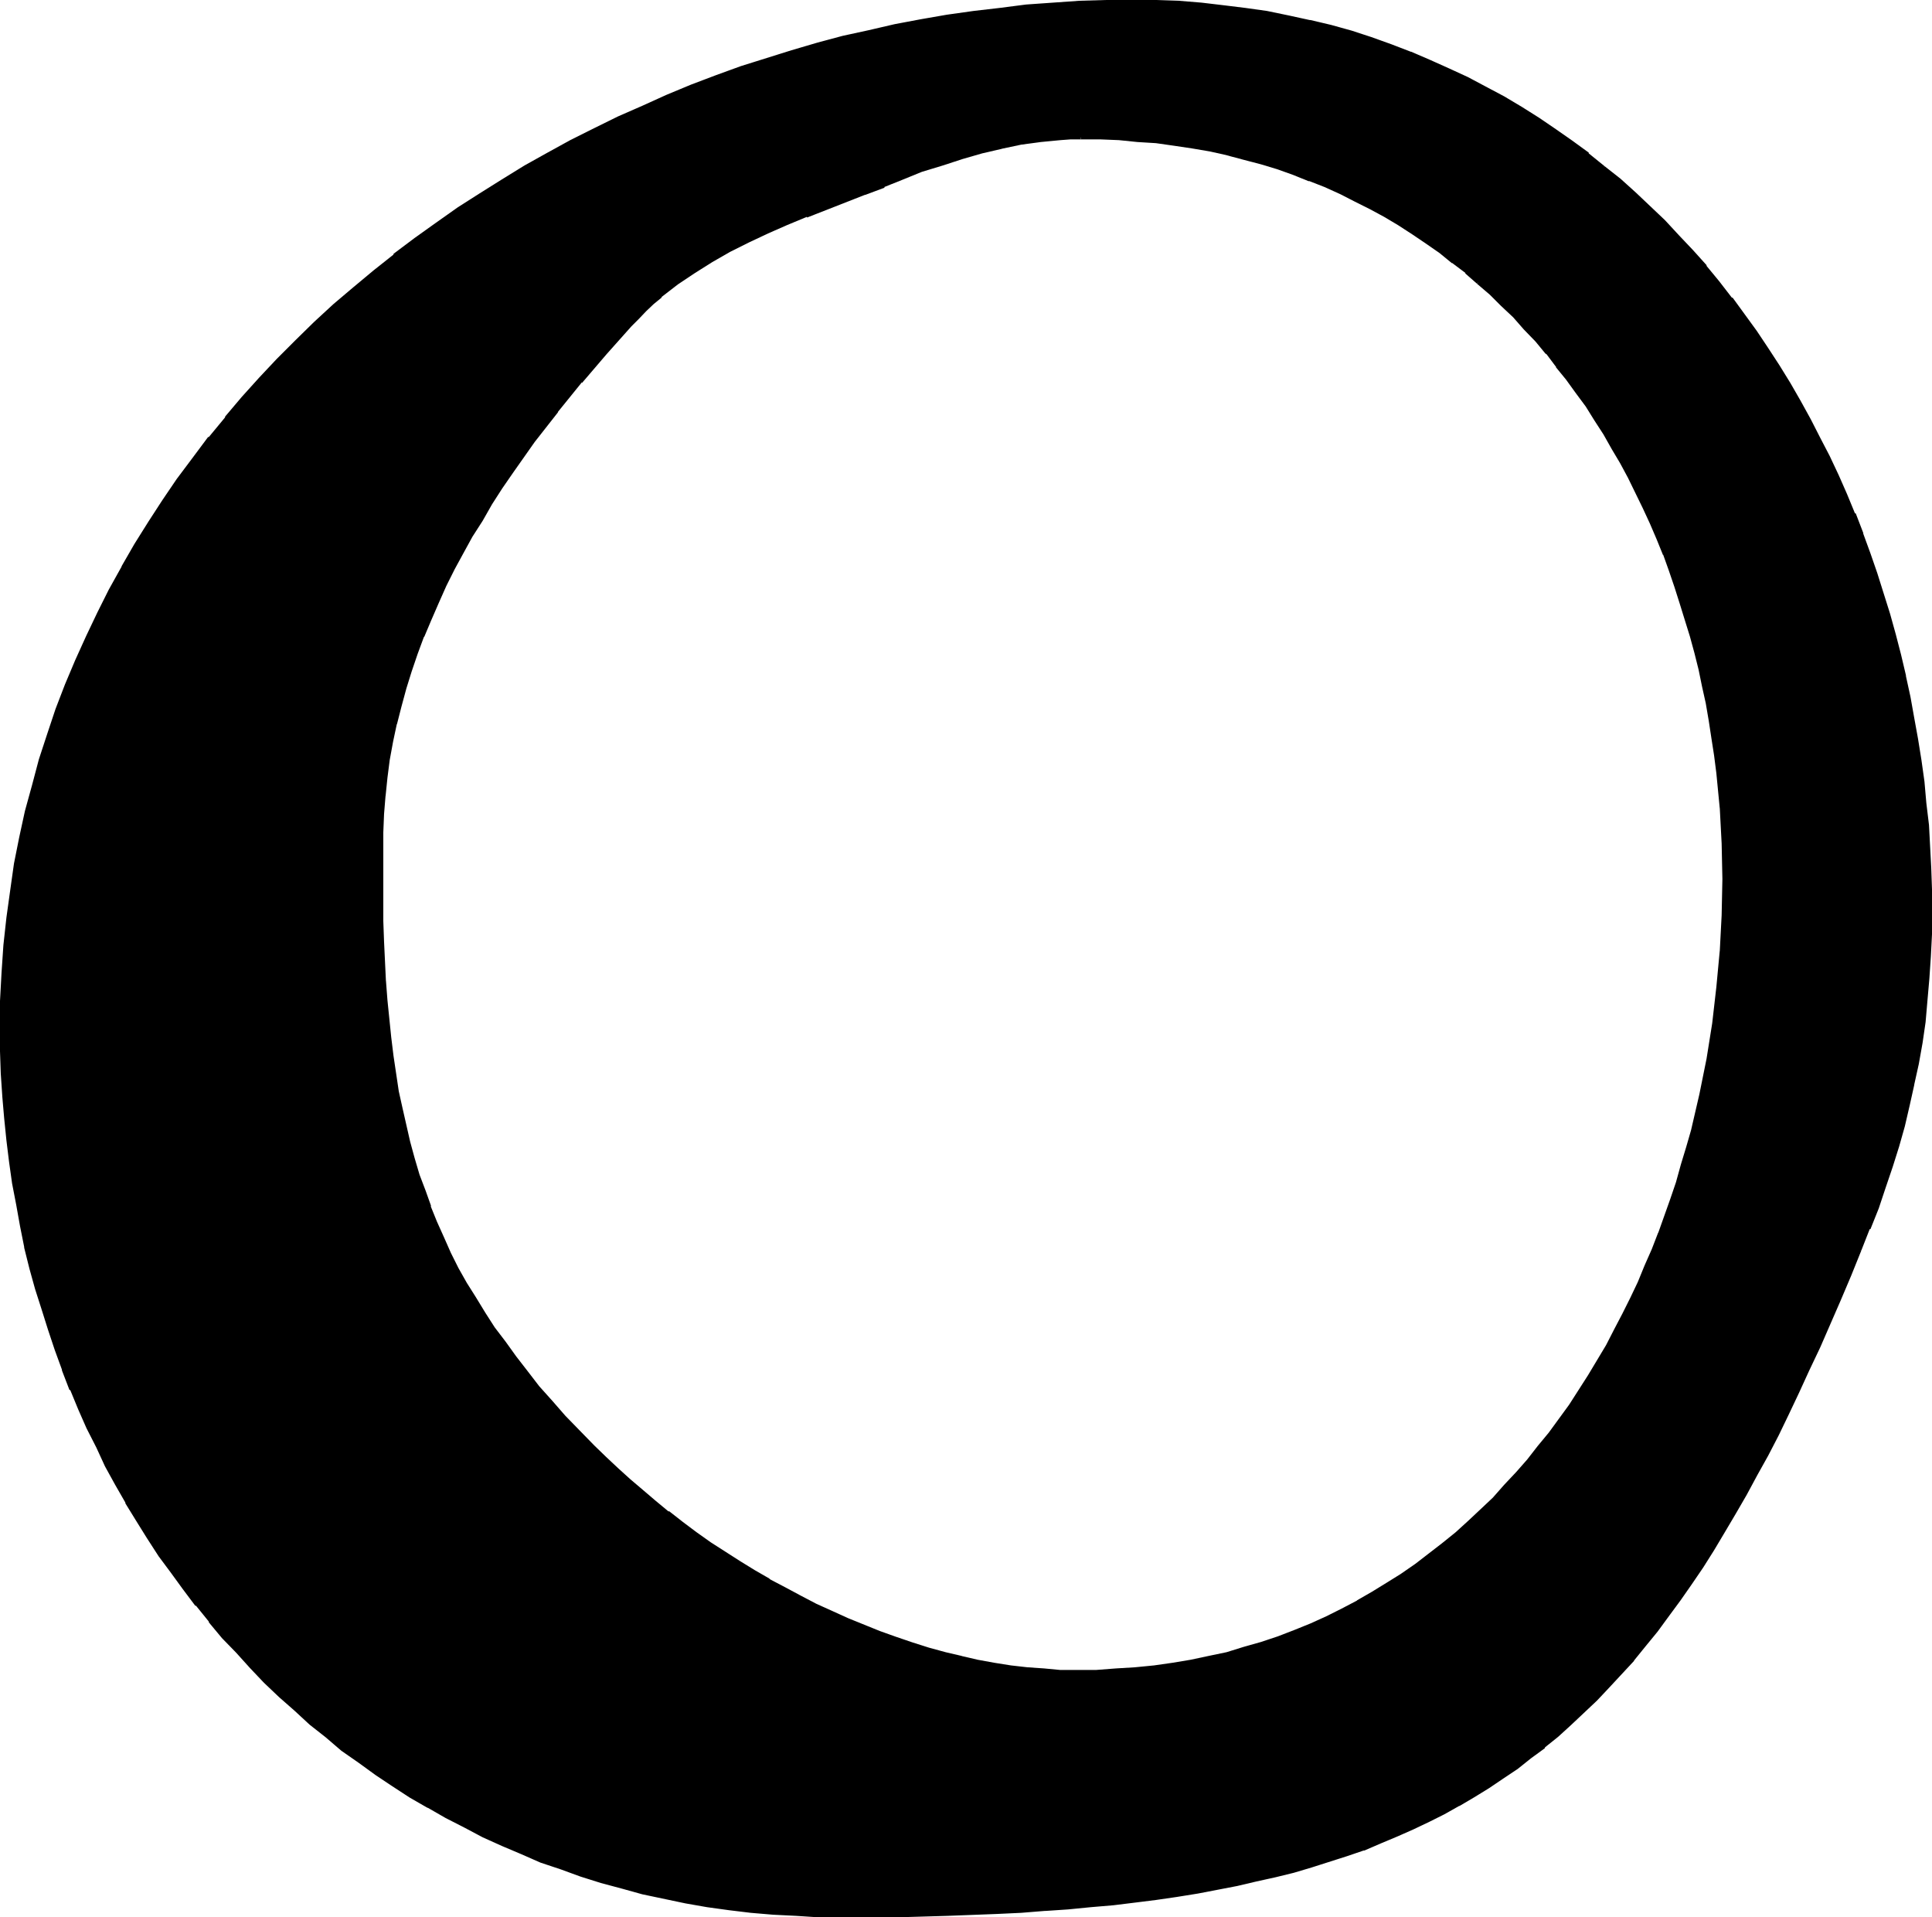 <?xml version="1.0" encoding="UTF-8" standalone="no"?>
<svg
   version="1.0"
   width="129.946mm"
   height="128.93mm"
   id="svg5"
   sodipodi:docname="+U Ure.wmf"
   xmlns:inkscape="http://www.inkscape.org/namespaces/inkscape"
   xmlns:sodipodi="http://sodipodi.sourceforge.net/DTD/sodipodi-0.dtd"
   xmlns="http://www.w3.org/2000/svg"
   xmlns:svg="http://www.w3.org/2000/svg">
  <sodipodi:namedview
     id="namedview5"
     pagecolor="#ffffff"
     bordercolor="#000000"
     borderopacity="0.25"
     inkscape:showpageshadow="2"
     inkscape:pageopacity="0.0"
     inkscape:pagecheckerboard="0"
     inkscape:deskcolor="#d1d1d1"
     inkscape:document-units="mm" />
  <defs
     id="defs1">
    <pattern
       id="WMFhbasepattern"
       patternUnits="userSpaceOnUse"
       width="6"
       height="6"
       x="0"
       y="0" />
  </defs>
  <path
     style="fill:#000000;fill-opacity:1;fill-rule:evenodd;stroke:none"
     d="m 472.896,317.568 -2.784,6.528 -2.592,6.24 -2.592,5.952 -2.592,6.048 -2.688,5.76 -2.592,5.664 -2.592,5.472 -2.784,5.376 -2.592,5.184 -2.688,4.992 -2.784,4.992 -2.688,4.704 -2.784,4.704 -2.784,4.512 -2.688,4.32 -2.976,4.416 -2.88,4.032 -2.88,4.032 -2.88,3.936 -3.072,3.648 -2.976,3.744 -3.168,3.36 -3.072,3.456 -3.072,3.36 -3.264,3.072 -3.36,3.072 -3.264,2.88 -3.36,2.976 -3.456,2.496 -3.552,2.784 -3.552,2.4 -3.552,2.496 -3.744,2.208 -3.84,2.304 -3.744,1.92 -4.032,2.112 -3.84,1.92 -4.224,1.824 -4.032,1.728 -4.32,1.632 -4.224,1.44 -4.416,1.44 -4.512,1.44 -4.704,1.344 -4.608,1.248 -4.704,1.152 -4.992,0.96 -4.896,0.96 -5.184,0.96 -5.184,0.864 -5.28,0.768 -5.376,0.672 -5.664,0.672 -5.664,0.576 -5.76,0.48 -5.856,0.48 -5.952,0.384 -6.144,0.288 -6.336,0.384 -6.24,0.096 -6.528,0.384 h -6.624 l -6.72,0.096 h -7.008 l -5.76,-0.096 -5.856,-0.192 -5.856,-0.288 -5.664,-0.672 -5.472,-0.672 -5.664,-0.768 -5.472,-0.96 -5.28,-1.152 -5.568,-1.152 -5.184,-1.248 -5.28,-1.632 -5.184,-1.44 -4.992,-1.824 -5.184,-1.92 -4.896,-1.92 -4.992,-2.304 -4.8,-2.112 -4.704,-2.4 -4.704,-2.4 -4.512,-2.592 -4.512,-2.784 -4.416,-2.688 -4.32,-2.976 -4.32,-3.072 -4.224,-3.072 -4.032,-3.168 -4.032,-3.456 -3.936,-3.36 -3.84,-3.552 -3.936,-3.744 -3.648,-3.744 -3.552,-3.648 -3.456,-3.936 -3.36,-4.032 -3.264,-4.032 -3.36,-4.224 -3.072,-4.128 -2.88,-4.416 -2.976,-4.32 -2.88,-4.512 -2.784,-4.608 -2.496,-4.512 -2.496,-4.8 -2.4,-4.704 -2.4,-4.896 -2.112,-4.8 -2.112,-4.8 -1.92,-5.088 -1.92,-5.184 -1.824,-4.992 -1.632,-5.184 -1.44,-5.088 -1.44,-5.376 -1.344,-5.376 -1.056,-5.28 -1.152,-5.472 -0.864,-5.568 -0.96,-5.472 -0.576,-5.472 -0.48,-5.472 -0.48,-5.664 -0.384,-5.664 -0.096,-5.664 -0.192,-5.664 0.192,-7.104 0.288,-7.104 0.48,-7.104 0.768,-7.008 0.864,-6.72 1.152,-7.008 1.248,-6.624 1.44,-6.72 1.632,-6.528 1.92,-6.432 1.92,-6.432 2.304,-6.336 2.4,-6.336 2.4,-6.144 2.784,-6.144 2.88,-5.952 2.976,-5.76 3.168,-5.856 3.456,-5.856 3.36,-5.472 3.744,-5.664 3.648,-5.28 3.936,-5.376 4.032,-5.28 4.032,-5.088 4.32,-4.992 4.416,-4.8 4.512,-4.896 4.704,-4.8 4.8,-4.512 4.896,-4.608 4.992,-4.32 5.184,-4.224 5.184,-4.224 5.28,-4.032 5.376,-3.84 5.472,-3.744 5.664,-3.648 5.472,-3.552 5.856,-3.456 5.76,-3.36 6.048,-3.072 5.952,-3.072 5.952,-3.072 6.144,-2.784 6.144,-2.592 6.336,-2.592 6.336,-2.4 6.24,-2.208 6.528,-2.112 6.432,-2.112 6.432,-1.824 6.528,-1.728 6.624,-1.44 6.624,-1.536 6.432,-1.248 6.816,-1.152 6.624,-1.152 6.72,-0.768 6.624,-0.672 6.816,-0.576 6.816,-0.384 6.72,-0.192 6.624,-0.096 6.048,0.096 5.76,0.192 5.856,0.48 5.472,0.48 5.664,0.864 5.472,0.768 5.568,0.96 5.28,1.344 5.376,1.248 5.184,1.44 5.088,1.632 5.088,1.824 4.8,1.728 4.992,2.112 4.704,2.112 4.896,2.208 4.512,2.496 4.512,2.592 4.512,2.592 4.32,2.688 4.416,2.976 4.224,2.88 4.128,3.168 4.128,3.264 3.84,3.264 3.84,3.36 3.744,3.552 3.744,3.552 3.552,3.936 3.552,3.648 3.36,3.936 3.264,4.032 3.264,4.032 3.168,4.224 2.88,4.128 3.072,4.416 2.784,4.512 2.784,4.32 2.688,4.608 2.592,4.608 2.4,4.704 2.496,4.704 2.208,4.896 2.112,4.8 2.112,4.896 1.92,4.992 1.824,4.992 1.728,5.184 1.824,4.992 1.632,5.376 1.248,5.088 1.44,5.184 1.344,5.376 0.96,5.28 1.152,5.376 0.96,5.28 0.768,5.568 0.672,5.472 0.672,5.28 0.48,5.568 0.288,5.472 0.288,5.472 0.192,5.472 v 5.664 5.664 l -0.192,5.664 -0.288,5.664 -0.48,5.472 -0.672,5.376 -0.768,5.28 -0.96,5.376 -0.96,5.376 -1.152,5.28 -1.44,5.184 -1.44,5.184 -1.632,5.184 -1.824,5.28 -1.728,5.184 -2.112,5.376 z M 274.752,34.944 h -2.592 l -2.592,0.192 -5.184,0.48 -4.992,0.768 -4.8,0.96 -4.992,1.152 -5.088,1.44 -4.992,1.632 -5.28,1.824 -4.704,1.92 -4.896,1.92 -4.8,1.92 -4.992,1.824 -9.888,3.84 -4.992,1.92 -4.896,2.304 -4.8,2.208 -4.896,2.496 -4.512,2.4 -4.512,2.784 -4.32,2.976 -4.128,3.456 -2.016,1.632 -2.016,1.92 -1.728,1.728 -1.92,2.016 -6.336,7.104 -6.336,7.2 -6.144,7.488 -5.76,7.584 -5.664,7.872 -2.592,4.128 -2.592,4.032 -2.592,4.032 -2.4,4.032 -2.304,4.224 -2.208,4.128 -2.112,4.224 -2.112,4.416 -1.824,4.32 -1.728,4.32 -1.824,4.224 -1.44,4.512 -1.44,4.416 -1.248,4.512 -1.152,4.512 -0.96,4.512 -0.864,4.512 -0.576,4.704 -0.576,4.512 -0.288,4.704 -0.192,4.704 v 4.704 17.76 l 0.192,5.28 0.288,5.088 0.192,4.992 0.384,4.8 0.48,4.896 0.48,4.704 0.576,4.608 0.672,4.608 0.864,4.32 0.768,4.32 0.96,4.416 1.152,4.224 1.152,4.128 1.056,4.224 1.536,4.032 1.44,4.032 1.632,3.936 1.728,4.032 1.824,3.84 1.92,3.936 2.112,3.648 2.208,3.936 2.304,3.744 2.592,3.84 2.592,3.744 2.688,3.648 3.072,3.744 3.072,3.84 3.264,3.744 3.36,3.744 3.552,3.744 3.744,3.84 2.88,2.88 3.072,2.784 3.072,2.88 3.264,2.784 3.36,2.688 3.456,2.784 3.36,2.592 3.552,2.592 3.552,2.592 3.744,2.4 3.648,2.4 3.936,2.304 3.744,2.304 3.84,2.208 4.032,1.92 3.84,2.112 4.128,1.92 4.032,1.824 4.032,1.728 4.224,1.632 4.128,1.44 4.032,1.344 4.224,1.248 4.224,1.344 4.224,0.96 4.128,0.96 4.224,0.768 4.224,0.672 4.224,0.48 4.224,0.384 4.032,0.288 h 4.128 5.088 l 4.992,-0.288 4.8,-0.384 4.896,-0.48 4.704,-0.672 4.608,-0.768 4.704,-0.96 4.512,-1.152 4.416,-1.152 4.32,-1.248 4.416,-1.44 4.128,-1.632 4.032,-1.824 4.128,-1.728 3.84,-1.92 4.032,-2.112 3.744,-2.112 3.648,-2.304 3.744,-2.4 3.552,-2.4 3.552,-2.784 3.456,-2.592 3.168,-2.688 3.456,-2.976 3.072,-2.88 3.168,-3.072 2.976,-3.264 2.88,-3.168 2.88,-3.264 2.784,-3.36 2.688,-3.552 2.592,-3.552 2.592,-3.552 2.496,-3.744 2.4,-3.744 2.4,-3.744 2.112,-4.032 2.304,-3.84 1.92,-4.032 2.112,-4.032 1.728,-4.032 1.92,-4.032 1.824,-4.416 1.632,-4.224 1.536,-4.128 1.536,-4.416 1.44,-4.32 1.248,-4.416 1.344,-4.32 1.056,-4.512 2.112,-8.928 1.824,-9.024 1.632,-9.216 1.056,-9.024 0.864,-9.216 0.48,-9.216 0.192,-9.216 -0.192,-9.024 -0.48,-9.12 -0.96,-8.832 -0.48,-4.512 -0.672,-4.416 -0.672,-4.32 -0.768,-4.416 -0.96,-4.32 -0.96,-4.416 -0.96,-4.128 -1.152,-4.224 -1.344,-4.224 -1.248,-4.224 -1.344,-4.224 -1.44,-4.032 -1.632,-4.032 -1.536,-4.032 -1.632,-4.032 -1.824,-3.84 -3.84,-7.776 -1.92,-3.744 -2.112,-3.744 -2.304,-3.552 -2.208,-3.552 -2.304,-3.552 -2.4,-3.552 -2.4,-3.168 -2.592,-3.456 -2.784,-3.168 -2.592,-3.264 -2.88,-3.072 -2.976,-3.072 -2.88,-2.88 -2.88,-2.976 -3.264,-2.688 -3.072,-2.784 -3.168,-2.592 -3.456,-2.4 -3.36,-2.4 -3.36,-2.4 -3.648,-2.304 -3.552,-2.112 -3.648,-2.112 -3.936,-1.92 -3.648,-1.824 -3.936,-1.728 -4.032,-1.632 -4.032,-1.44 -4.224,-1.44 -4.032,-1.44 -4.32,-1.152 -4.416,-1.152 -4.32,-0.768 -4.416,-0.96 -4.608,-0.672 -4.608,-0.48 -4.608,-0.48 -4.896,-0.384 -4.704,-0.288 z"
     id="path1" />
  <path
     style="fill:#000000;fill-opacity:1;fill-rule:evenodd;stroke:none"
     d="m 274.752,34.464 -2.592,0.192 -2.592,0.096 h -0.096 l -5.088,0.384 -4.992,0.768 -4.992,0.96 -4.8,1.344 -5.088,1.44 -5.184,1.44 -5.28,1.824 -4.704,1.92 -4.8,2.112 v -0.192 l -4.896,1.92 -4.992,1.824 -9.984,3.84 v 0.192 l -4.896,1.92 -4.8,2.112 -4.896,2.208 -4.8,2.496 -4.608,2.592 h -0.096 l -4.416,2.688 -4.32,3.072 -4.224,3.456 -2.112,1.536 -1.92,2.016 -1.824,1.728 -1.728,2.112 -6.432,6.912 -6.336,7.296 -5.952,7.584 h -0.192 l -5.856,7.584 -5.664,7.776 -2.496,4.032 -2.592,4.032 -2.592,4.224 -2.496,4.032 -2.4,4.224 -2.112,4.224 -2.112,4.128 -2.016,4.416 -2.016,4.224 -1.728,4.32 v 0.192 l -1.632,4.32 -1.632,4.416 -1.44,4.512 -1.248,4.32 -1.056,4.512 -0.96,4.608 -0.768,4.608 -0.864,4.512 -0.48,4.704 -0.096,4.704 -0.192,4.704 v 22.464 l 0.192,5.28 0.48,10.08 0.288,4.8 0.384,4.896 0.576,4.704 0.48,4.608 0.672,4.608 0.768,4.32 0.864,4.512 0.96,4.416 1.152,4.128 1.152,4.224 1.248,4.032 1.344,4.032 1.44,4.032 0.096,0.192 1.632,3.84 1.632,4.128 1.92,3.84 1.92,3.84 2.112,3.744 v 0.192 l 2.112,3.648 2.4,3.936 2.592,3.744 2.592,3.648 2.784,3.744 2.88,3.84 h 0.192 l 3.072,3.744 3.264,3.936 3.36,3.648 3.552,3.744 3.744,3.84 2.88,2.976 3.072,2.688 3.072,2.976 3.264,2.688 h 0.096 l 3.264,2.784 3.36,2.688 3.552,2.592 3.456,2.592 3.648,2.592 3.552,2.4 3.936,2.496 3.744,2.4 3.84,2.304 3.84,2.016 4.032,2.112 3.936,2.016 4.032,1.92 4.032,1.728 4.032,1.824 4.224,1.632 4.224,1.44 4.032,1.44 4.128,1.248 4.224,1.152 4.224,1.152 4.32,0.768 4.128,0.864 4.32,0.576 4.032,0.576 4.224,0.48 h 0.192 l 4.032,0.096 4.128,0.192 5.088,-0.192 4.992,-0.096 h 0.096 l 4.896,-0.48 4.8,-0.576 4.704,-0.576 4.704,-0.864 4.512,-0.768 4.704,-1.152 4.32,-1.152 4.416,-1.44 4.224,-1.44 4.128,-1.632 h 0.192 l 4.032,-1.728 4.032,-1.824 4.032,-1.92 3.936,-1.92 3.84,-2.304 3.744,-2.208 3.552,-2.496 3.744,-2.4 3.36,-2.592 3.552,-2.688 3.264,-2.784 3.168,-2.88 3.264,-2.976 3.264,-3.072 2.88,-3.168 2.88,-3.264 2.976,-3.264 v -0.096 l 2.688,-3.456 h 0.192 l 2.592,-3.36 2.688,-3.552 2.592,-3.552 2.496,-3.744 2.208,-3.648 2.4,-3.936 2.304,-3.84 2.112,-4.032 2.112,-3.936 1.92,-4.032 1.92,-4.224 1.824,-4.032 1.728,-4.128 1.824,-4.416 1.44,-4.224 1.632,-4.32 1.248,-4.416 1.44,-4.32 1.344,-4.512 1.152,-4.416 2.016,-9.024 1.824,-9.024 1.44,-9.024 1.152,-9.216 0.768,-9.216 0.48,-9.216 0.192,-9.216 -0.192,-9.024 -0.48,-9.12 -0.768,-8.832 -0.48,-4.512 -0.672,-4.416 -0.768,-4.32 -0.864,-4.416 -0.768,-4.32 -0.96,-4.416 -1.152,-4.32 -1.152,-4.224 -1.152,-4.224 -1.248,-4.128 -1.44,-4.224 -1.44,-4.032 -1.536,-4.032 -0.096,-0.192 -1.632,-4.032 -1.632,-3.936 -1.728,-3.84 -3.936,-7.776 -1.92,-3.648 -2.112,-3.744 -2.208,-3.744 -2.112,-3.552 -2.496,-3.552 -2.4,-3.36 -2.4,-3.456 -2.592,-3.168 -2.784,-3.456 -2.592,-3.168 -2.88,-3.072 -2.88,-2.976 -2.88,-3.072 -2.976,-2.88 -3.168,-2.784 -0.672,0.672 3.264,2.784 2.88,2.88 3.072,2.88 2.688,3.072 2.976,3.072 2.688,3.264 v -0.192 l 2.592,3.456 h -0.096 l 2.592,3.168 2.496,3.456 2.496,3.36 2.208,3.552 2.304,3.552 2.112,3.744 2.112,3.552 2.016,3.744 3.744,7.68 1.824,3.936 1.728,4.032 1.632,4.032 v -0.192 l 1.44,4.032 1.44,4.224 1.344,4.224 1.248,4.032 1.344,4.32 1.152,4.224 1.056,4.224 0.864,4.224 0.96,4.32 0.768,4.512 0.672,4.416 0.672,4.32 0.576,4.512 0.864,8.928 v -0.192 l 0.48,9.12 0.192,9.024 -0.192,9.216 -0.48,9.216 v -0.192 l -0.864,9.216 -1.056,9.216 -1.44,9.024 -1.824,9.024 -2.112,9.12 -1.248,4.32 -1.344,4.416 -1.248,4.512 -1.44,4.224 -1.536,4.32 -1.536,4.32 v -0.096 l -1.632,4.224 -1.824,4.128 -1.728,4.224 -1.92,4.032 -2.016,4.032 -2.112,4.032 -2.016,3.936 -2.304,3.84 -2.304,3.84 -2.4,3.744 -2.4,3.744 -2.592,3.552 -2.592,3.552 -2.784,3.36 -2.688,3.456 -2.784,3.168 -3.072,3.264 -2.88,3.264 -3.264,3.072 -3.072,2.88 -3.168,2.88 -3.456,2.784 -3.36,2.592 -3.36,2.592 -3.744,2.592 -3.552,2.208 -3.744,2.304 -3.84,2.208 h 0.096 l -4.032,2.112 -3.84,1.92 -4.032,1.824 -4.032,1.632 -4.224,1.632 -4.32,1.44 -4.416,1.248 -4.32,1.344 -4.608,0.96 -4.512,0.96 -4.608,0.768 -4.704,0.672 -4.896,0.48 -4.8,0.288 -4.992,0.384 h -5.088 -4.128 l -4.032,-0.384 -4.224,-0.288 -4.224,-0.48 -4.224,-0.672 -4.224,-0.768 -4.128,-0.96 h 0.096 l -4.128,-0.96 -4.224,-1.152 -4.224,-1.344 -4.224,-1.44 -4.032,-1.44 -4.032,-1.632 -4.032,-1.632 -4.224,-1.92 -3.84,-1.728 -4.032,-2.112 -3.936,-2.112 -4.032,-2.112 h 0.192 l -3.84,-2.208 -3.744,-2.304 -3.744,-2.4 -3.744,-2.4 -3.648,-2.592 -3.456,-2.592 -3.552,-2.784 v 0.192 l -3.36,-2.784 -3.264,-2.784 -3.168,-2.688 -3.072,-2.784 -3.072,-2.88 -2.976,-2.88 -3.84,-3.936 -3.552,-3.648 -3.264,-3.744 -3.36,-3.744 -2.88,-3.744 -2.976,-3.84 -2.688,-3.744 -2.784,-3.648 -2.4,-3.744 -2.4,-3.936 -2.304,-3.648 -2.112,-3.744 -1.92,-3.84 -1.824,-4.128 -1.728,-3.84 -1.632,-4.032 0.192,0.192 -1.44,-4.032 -1.536,-4.032 -1.248,-4.224 -1.152,-4.224 -0.96,-4.224 -0.96,-4.224 -0.96,-4.32 -0.672,-4.512 -0.672,-4.512 -0.576,-4.704 -0.48,-4.704 -0.48,-4.704 -0.384,-4.992 v 0.192 l -0.48,-10.08 -0.192,-5.28 v -22.464 l 0.192,-4.704 0.384,-4.704 v 0.192 l 0.48,-4.704 0.576,-4.512 0.864,-4.704 0.96,-4.512 v 0.192 l 1.152,-4.512 1.248,-4.608 1.344,-4.32 1.536,-4.512 1.632,-4.416 v 0.192 l 1.824,-4.32 1.92,-4.416 1.92,-4.32 2.112,-4.224 2.304,-4.224 2.208,-4.032 2.592,-4.032 2.4,-4.224 2.592,-4.032 2.784,-4.032 5.472,-7.776 5.952,-7.584 h -0.096 l 6.144,-7.584 v 0.192 l 6.24,-7.296 6.336,-7.104 1.92,-1.92 1.824,-1.92 1.92,-1.824 2.112,-1.728 h -0.192 l 4.224,-3.264 4.32,-2.88 4.416,-2.784 4.512,-2.592 4.8,-2.4 4.896,-2.304 4.8,-2.112 5.088,-2.112 v 0.192 l 9.792,-3.84 4.896,-1.92 h 0.096 l 4.896,-1.824 V 47.52 l 4.8,-1.92 4.704,-1.92 5.376,-1.632 4.992,-1.632 4.992,-1.44 4.992,-1.152 h -0.096 l 4.992,-1.056 4.992,-0.672 4.992,-0.48 2.592,-0.192 h 2.592 z"
     id="path2" />
  <path
     style="fill:#000000;fill-opacity:1;fill-rule:evenodd;stroke:none"
     d="m 376.128,71.424 -3.072,-2.688 -3.456,-2.592 -3.168,-2.4 -3.456,-2.592 -3.552,-2.304 -3.552,-2.208 -3.552,-2.112 -3.744,-2.112 -3.84,-1.92 -3.744,-1.824 -3.84,-1.728 -4.032,-1.632 V 45.12 l -4.032,-1.44 -4.224,-1.44 -4.224,-1.344 -4.224,-1.056 -4.32,-1.152 -4.32,-0.96 -4.608,-0.864 -4.608,-0.672 -4.608,-0.576 -4.608,-0.48 -4.704,-0.384 h -0.192 l -4.704,-0.096 -4.992,-0.192 v 0.96 h 4.992 l 4.704,0.192 4.704,0.48 4.704,0.288 4.704,0.672 4.512,0.672 4.512,0.768 4.32,0.96 h -0.096 l 4.32,1.152 4.416,1.152 4.128,1.248 4.032,1.44 4.032,1.632 v -0.096 l 3.936,1.536 4.032,1.824 3.744,1.92 3.84,1.92 3.552,1.92 3.552,2.112 3.552,2.304 3.552,2.4 3.456,2.4 3.168,2.592 v -0.096 l 3.456,2.592 h -0.192 l 3.072,2.688 z"
     id="path3" />
  <path
     style="fill:#000000;fill-opacity:1;fill-rule:evenodd;stroke:none"
     d="m 472.416,317.472 -2.592,6.432 -2.592,6.144 -2.592,6.144 -2.592,5.952 -2.688,5.856 -2.592,5.664 -2.784,5.28 -2.592,5.472 -2.784,5.184 -2.592,4.992 -2.688,5.088 v -0.192 l -2.784,4.8 -2.688,4.704 -2.976,4.512 -2.688,4.416 -2.976,4.224 -2.688,4.128 -2.976,4.032 -2.88,3.936 -3.072,3.744 -2.88,3.552 -6.144,6.912 -3.264,3.264 -3.168,3.072 -3.264,3.072 -3.36,2.88 -3.264,2.88 v -0.192 l -3.552,2.784 -3.36,2.592 -3.744,2.592 -3.552,2.4 -3.744,2.304 -3.744,2.112 -3.648,2.112 -4.032,2.016 -3.936,1.824 -4.224,1.92 -4.032,1.632 -4.32,1.632 h 0.192 l -4.416,1.632 -4.32,1.44 -4.608,1.44 -4.608,1.248 -4.704,1.152 -4.704,1.152 -4.8,1.152 -5.088,0.96 -4.992,0.768 -5.184,0.864 -5.28,0.768 -5.472,0.864 -5.568,0.576 -5.664,0.48 -5.76,0.672 -5.856,0.288 -5.952,0.384 -6.144,0.48 -12.576,0.48 -6.528,0.192 h -6.624 l -6.72,0.096 h -7.008 -5.76 l -5.856,-0.288 -5.856,-0.288 h 0.192 l -5.856,-0.576 -5.472,-0.576 -5.664,-0.864 -5.472,-0.96 -5.28,-1.152 -5.376,-1.248 -5.376,-1.248 -5.088,-1.536 -5.184,-1.536 -5.184,-1.824 -4.992,-1.824 -4.896,-2.016 -4.8,-2.112 -4.896,-2.112 -4.8,-2.4 -4.512,-2.496 -4.704,-2.592 h 0.096 l -4.608,-2.688 -4.416,-2.784 -4.32,-3.072 -4.224,-2.88 -4.224,-3.264 v 0.192 l -4.224,-3.264 -3.84,-3.36 -3.84,-3.36 -3.936,-3.552 -3.84,-3.744 -3.744,-3.552 -3.552,-3.936 -3.36,-3.84 -3.456,-4.032 -3.36,-4.032 h 0.192 l -3.264,-4.224 -3.264,-4.224 -2.88,-4.224 -2.88,-4.512 -2.784,-4.32 -2.88,-4.512 -2.4,-4.704 -2.592,-4.704 -2.496,-4.704 -2.208,-4.8 -2.304,-4.896 -2.112,-4.992 h 0.192 l -2.112,-4.992 V 348 L 14.784,342.912 12.96,337.824 11.328,332.64 9.696,327.456 8.448,322.08 7.2,316.8 v 0.096 l -1.344,-5.472 -0.96,-5.28 -0.96,-5.568 -0.864,-5.472 -0.576,-5.472 -0.672,-5.664 -0.48,-5.472 -0.288,-5.664 -0.192,-5.664 v -5.664 l 0.192,-7.104 0.288,-7.104 0.48,-7.104 v 0.192 l 0.672,-7.008 0.96,-6.912 1.152,-6.816 1.248,-6.816 1.44,-6.624 1.632,-6.432 1.824,-6.624 2.016,-6.336 2.304,-6.24 2.304,-6.336 2.496,-6.144 2.592,-6.144 2.976,-5.952 3.072,-5.856 3.072,-5.76 3.36,-5.664 3.36,-5.664 3.744,-5.472 3.744,-5.376 3.84,-5.376 4.032,-5.28 4.032,-4.992 4.416,-4.992 4.32,-5.088 4.512,-4.608 4.704,-4.896 4.896,-4.512 4.8,-4.512 4.992,-4.416 H 90.24 l 5.184,-4.128 5.088,-4.224 v 0.096 l 5.376,-4.032 5.376,-4.032 5.568,-3.648 5.568,-3.744 5.664,-3.552 5.76,-3.36 h -0.096 l 5.76,-3.264 5.952,-3.264 6.048,-3.072 5.952,-2.88 6.144,-2.88 6.144,-2.592 6.336,-2.592 6.24,-2.304 6.336,-2.208 6.432,-2.304 6.336,-1.92 6.624,-1.92 6.432,-1.632 6.528,-1.632 6.624,-1.44 6.624,-1.344 6.624,-1.056 6.72,-1.056 6.624,-0.768 6.816,-0.768 6.624,-0.48 6.816,-0.384 6.72,-0.288 h 6.624 6.048 l 5.76,0.288 5.664,0.384 5.664,0.576 5.664,0.672 5.472,0.96 5.376,0.96 5.28,1.152 5.376,1.44 5.184,1.44 5.184,1.632 4.992,1.632 4.992,1.92 h -0.192 l 5.088,1.92 4.608,2.112 4.704,2.304 4.704,2.4 4.512,2.592 4.512,2.592 4.416,2.88 4.224,2.784 4.128,3.072 4.224,3.072 4.032,3.264 0.48,-0.672 -4.032,-3.264 v -0.192 l -4.224,-3.072 -4.128,-2.88 -4.224,-2.88 -4.416,-2.784 -4.512,-2.688 -4.704,-2.496 -4.512,-2.4 -4.8,-2.208 -4.704,-2.112 -4.896,-2.112 h -0.096 l -4.992,-1.92 -5.088,-1.824 -4.992,-1.632 -5.184,-1.44 -5.28,-1.248 h -0.192 L 327.648,3.936 322.08,2.784 316.608,2.016 311.136,1.344 305.472,0.672 299.616,0.192 293.856,0 h -6.048 -6.624 l -6.72,0.192 -6.816,0.48 -6.816,0.48 -6.72,0.864 -6.624,0.768 -6.816,0.96 -6.624,1.152 -6.624,1.248 -6.624,1.536 -6.624,1.44 -6.432,1.728 -6.528,1.92 -6.432,2.016 -6.432,2.016 -6.336,2.304 -6.336,2.4 -6.24,2.592 -6.144,2.784 -6.144,2.688 -6.048,2.976 -6.144,3.072 -5.76,3.168 -5.856,3.264 -5.76,3.552 -5.664,3.552 -5.568,3.552 -5.568,3.936 -5.376,3.84 -5.376,4.032 v 0.192 l -5.088,4.032 -5.184,4.32 -4.992,4.224 -4.896,4.512 -4.8,4.704 -4.704,4.704 -4.512,4.8 -4.416,4.896 -4.224,4.992 v 0.192 l -4.128,4.992 h -0.192 l -3.936,5.28 -4.032,5.376 -3.648,5.376 -3.552,5.472 -3.552,5.664 -3.264,5.664 V 144 l -3.264,5.856 -2.88,5.76 -2.88,6.048 -2.784,6.144 -2.592,6.144 -2.4,6.24 -2.112,6.336 -2.112,6.432 -1.728,6.528 -1.824,6.624 -1.44,6.624 -1.344,6.72 -0.96,6.816 -0.96,6.912 -0.768,7.008 -0.48,7.104 L 0,254.4 v 7.104 5.664 l 0.192,5.664 0.384,5.664 v 0.096 l 0.48,5.568 0.576,5.664 0.672,5.472 0.768,5.472 1.056,5.472 0.96,5.376 1.056,5.28 v 0.192 l 1.344,5.376 1.44,5.184 1.632,5.088 1.632,5.184 1.728,5.184 1.824,4.992 v 0.192 l 1.92,4.992 h 0.192 l 2.016,4.896 2.112,4.8 2.496,4.896 2.208,4.8 2.592,4.704 2.592,4.512 v 0.192 l 2.784,4.512 2.688,4.32 2.976,4.608 3.072,4.128 3.072,4.224 3.168,4.224 h 0.192 l 3.264,4.032 v 0.192 l 3.36,4.032 L 60,420 l 3.552,3.936 3.552,3.744 3.84,3.648 3.936,3.456 3.84,3.552 4.032,3.168 4.032,3.456 4.416,3.072 4.224,3.072 4.32,2.88 4.416,2.88 4.512,2.592 h 0.096 l 4.512,2.592 4.704,2.4 4.704,2.496 4.896,2.208 4.992,2.112 4.8,2.112 5.184,1.728 4.992,1.824 5.184,1.632 5.376,1.44 5.184,1.44 5.472,1.152 5.472,1.152 5.472,0.96 5.568,0.768 5.568,0.672 5.664,0.48 5.856,0.288 5.856,0.384 h 5.76 7.008 6.72 l 6.624,-0.192 6.528,-0.192 12.576,-0.48 6.144,-0.288 5.952,-0.48 h 0.192 l 5.76,-0.384 5.856,-0.576 5.664,-0.48 5.472,-0.672 5.376,-0.672 5.28,-0.768 5.376,-0.864 4.992,-0.96 4.992,-0.96 4.896,-1.152 4.8,-1.056 4.704,-1.152 4.512,-1.344 4.512,-1.44 4.512,-1.44 4.224,-1.44 h 0.192 l 4.224,-1.824 4.128,-1.728 4.128,-1.824 4.032,-1.92 3.84,-1.92 3.744,-2.112 h 0.096 l 3.744,-2.208 3.744,-2.304 3.552,-2.4 3.744,-2.496 3.36,-2.688 3.552,-2.592 v -0.192 l 3.36,-2.688 3.264,-2.976 3.264,-3.072 3.36,-3.168 3.072,-3.264 6.336,-6.816 v -0.096 l 2.88,-3.552 3.072,-3.744 2.88,-3.936 2.976,-4.032 2.88,-4.128 2.88,-4.224 2.784,-4.416 2.688,-4.512 2.784,-4.704 2.784,-4.8 2.688,-4.992 2.784,-4.992 2.688,-5.184 2.592,-5.376 2.592,-5.472 2.592,-5.664 2.784,-5.856 2.592,-5.952 2.592,-5.952 2.688,-6.336 2.592,-6.432 z"
     id="path4" />
  <path
     style="fill:#000000;fill-opacity:1;fill-rule:evenodd;stroke:none"
     d="m 407.424,42.912 3.936,3.168 3.84,3.456 3.744,3.552 3.648,3.552 3.552,3.648 3.552,3.936 3.456,3.84 3.168,3.84 3.456,4.224 h -0.192 l 3.264,4.224 2.88,4.224 2.88,4.32 2.976,4.416 2.688,4.512 2.784,4.512 v -0.192 l 2.4,4.704 2.592,4.704 2.304,4.704 2.208,4.8 2.304,4.896 2.112,4.8 h -0.192 l 1.92,5.184 v -0.192 l 1.92,5.088 1.824,5.088 1.632,5.088 1.632,5.184 1.44,5.28 1.248,5.184 1.344,5.376 v -0.192 l 1.056,5.28 1.056,5.376 0.96,5.472 0.768,5.376 0.672,5.472 0.672,5.472 0.576,5.376 0.384,5.472 0.096,5.472 0.192,5.472 0.192,5.664 -0.192,5.664 -0.192,5.664 -0.288,5.664 -0.48,5.376 -0.672,5.472 -0.768,5.28 -0.864,5.376 -1.056,5.376 v -0.192 l -1.152,5.28 -1.344,5.184 -1.44,5.184 -1.632,5.376 -1.728,5.184 -1.92,5.088 -2.112,5.376 h 0.096 l -2.208,5.376 0.768,0.288 2.112,-5.376 h 0.192 l 2.112,-5.28 1.728,-5.184 1.824,-5.376 1.632,-5.184 1.44,-5.088 1.248,-5.376 1.152,-5.184 v -0.096 l 1.152,-5.184 0.96,-5.376 0.768,-5.28 0.48,-5.568 0.48,-5.472 0.384,-5.664 0.288,-5.664 v -5.664 -5.664 l -0.192,-5.472 -0.288,-5.472 -0.288,-5.472 -0.672,-5.568 -0.48,-5.472 -0.768,-5.472 -0.864,-5.376 -0.96,-5.28 -0.96,-5.376 -1.152,-5.28 v -0.192 l -1.248,-5.28 -1.344,-5.184 -1.44,-5.184 -1.632,-5.184 -1.632,-5.184 -1.728,-4.992 -1.824,-4.992 v -0.192 l -1.92,-4.992 h -0.192 l -2.016,-4.896 -2.112,-4.8 -2.304,-4.896 -2.4,-4.608 -2.4,-4.704 -2.592,-4.704 -2.592,-4.512 -2.784,-4.512 -2.88,-4.416 -2.88,-4.32 -3.072,-4.224 -3.072,-4.224 h -0.192 l -3.264,-4.224 -3.168,-3.84 v -0.192 l -3.456,-3.84 -3.552,-3.744 -3.552,-3.84 -3.744,-3.552 -3.648,-3.456 -3.936,-3.552 -4.032,-3.168 z"
     id="path5" />
</svg>
